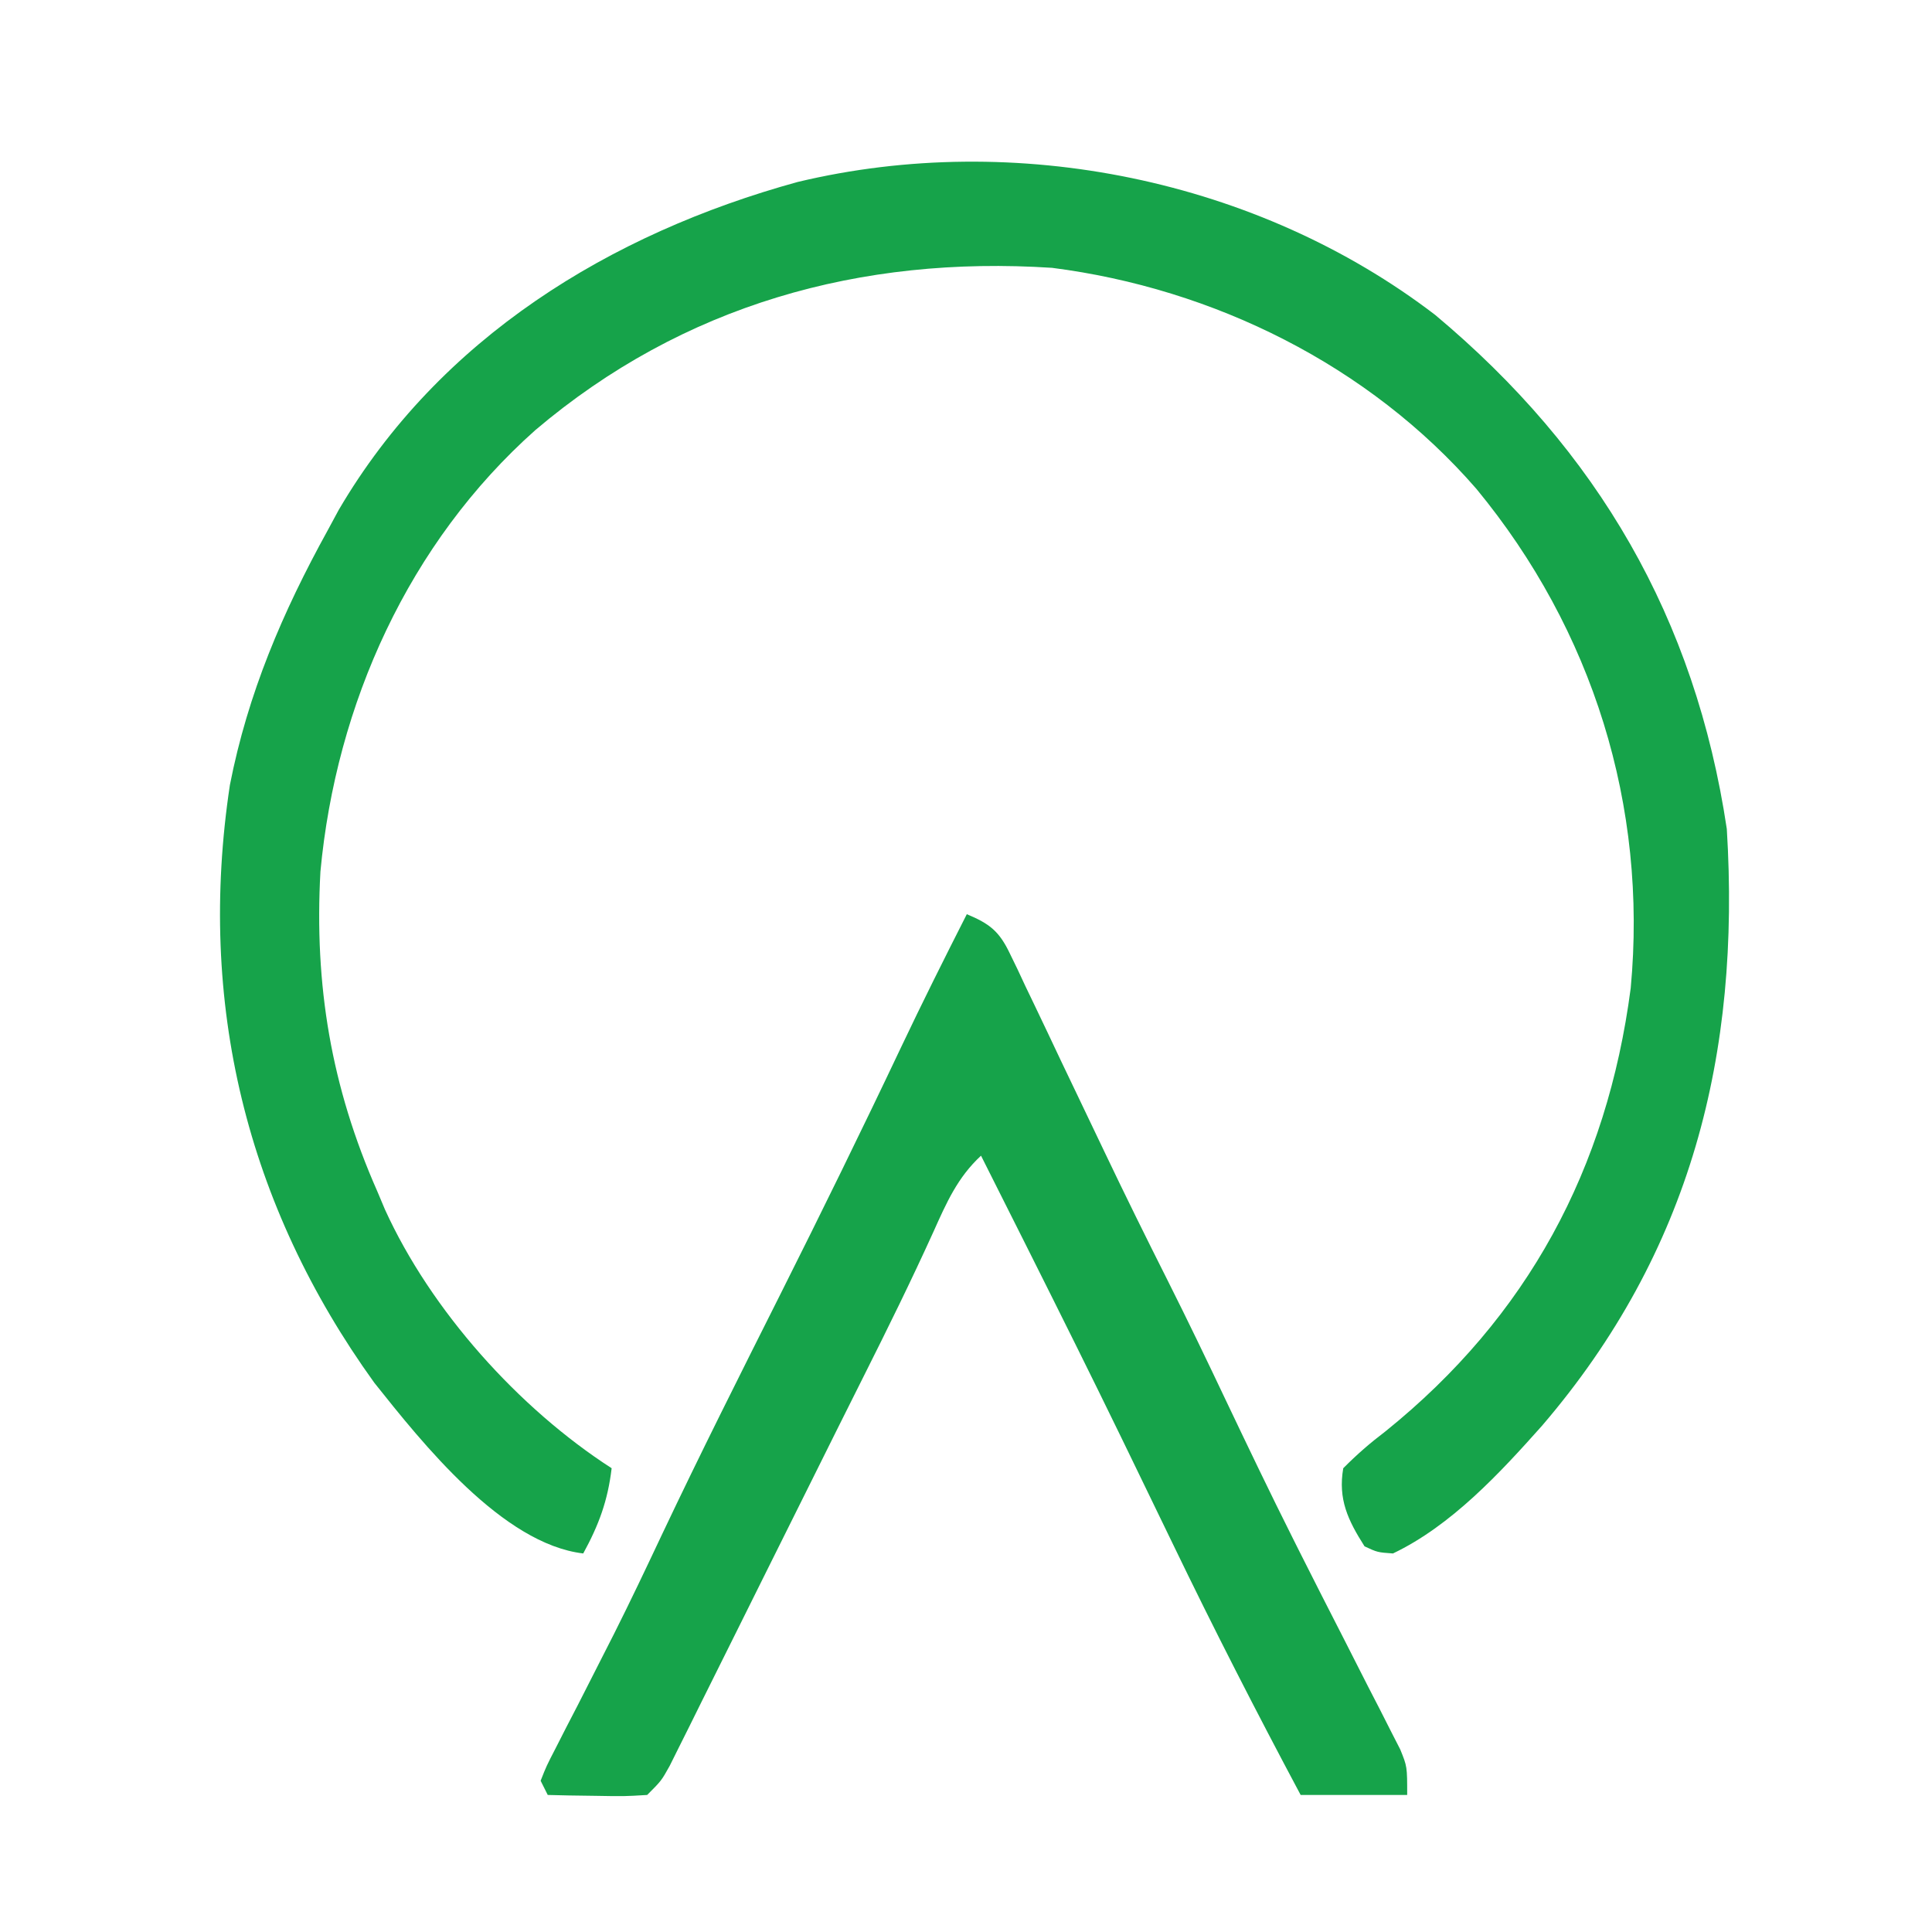 <?xml version="1.0" encoding="UTF-8" standalone="no"?>
<svg
   version="1.1"
   width="272"
   height="272"
   id="svg72"
   sodipodi:docname="ashler_logo_green.svg"
   inkscape:version="1.3.2 (091e20e, 2023-11-25)"
   xmlns:inkscape="http://www.inkscape.org/namespaces/inkscape"
   xmlns:sodipodi="http://sodipodi.sourceforge.net/DTD/sodipodi-0.dtd"
   xmlns="http://www.w3.org/2000/svg"
   xmlns:svg="http://www.w3.org/2000/svg">
  <defs
     id="defs72" />
  <sodipodi:namedview
     id="namedview72"
     pagecolor="#505050"
     bordercolor="#ffffff"
     borderopacity="1"
     inkscape:showpageshadow="0"
     inkscape:pageopacity="0"
     inkscape:pagecheckerboard="1"
     inkscape:deskcolor="#505050"
     inkscape:zoom="0.76362395"
     inkscape:cx="-98.870654"
     inkscape:cy="136.19269"
     inkscape:window-width="1312"
     inkscape:window-height="449"
     inkscape:window-x="0"
     inkscape:window-y="38"
     inkscape:window-maximized="0"
     inkscape:current-layer="svg72" />
  <path
     d="m 202.05,44.332 c 22.878,19.132 36.622,42.713 41.062,72.375 1.951,31.686 -5.03,59.534 -26,84 -5.973,6.71 -12.787,14.077 -21,18 -2.176,-0.156 -2.176,-0.156 -4,-1 -2.35,-3.692 -3.748,-6.637 -3,-11 1.945,-1.957 3.76,-3.534 5.938,-5.188 20.035,-16.14 31.201,-36.968 34.531,-62.391 2.4,-25.64 -5.335,-50.425 -21.719,-70.297 -15.114,-17.399 -36.991,-28.219 -59.75,-31.125 -26.966,-1.752 -51.95,5.214 -72.737,22.842 -17.834,15.86 -28.061,38.573 -30.263,62.158 -0.873,15.981 1.499,30.28 8,45 0.357,0.848 0.714,1.696 1.082,2.57 6.477,14.236 18.827,27.994 31.918,36.43 -0.543,4.565 -1.795,7.973 -4,12 -11.39,-1.347 -22.644,-15.528 -29.41,-24.027 -18.031,-25.02 -24.961,-53.537 -20.336,-84.16 2.522,-12.888 7.427,-24.352 13.746,-35.812 0.521,-0.964 1.042,-1.928 1.578,-2.922 14.165,-24.18 38.197,-38.903 64.617,-46.168 30.622,-7.325 64.789,-0.381 89.742,18.715 z"
     fill="#8b704c"
     id="path1"
     style="fill:#16a34a;fill-opacity:1" />
  <path
     d="m 136.112,128.707 c 3.221,1.339 4.574,2.407 6.071,5.553 0.354,0.729 0.709,1.458 1.074,2.209 0.37,0.793 0.74,1.585 1.121,2.402 0.596,1.237 0.596,1.237 1.203,2.5 1.272,2.648 2.527,5.304 3.781,7.961 0.828,1.735 1.658,3.469 2.488,5.203 1.233,2.574 2.465,5.149 3.692,7.726 2.873,6.028 5.827,12.011 8.829,17.975 2.826,5.62 5.548,11.285 8.241,16.971 3.097,6.504 6.206,12.999 9.438,19.438 0.302,0.604 0.605,1.207 0.916,1.829 2.083,4.146 4.193,8.278 6.307,12.409 1.113,2.191 2.227,4.383 3.34,6.574 0.541,1.049 1.083,2.098 1.64,3.179 0.5,0.988 1,1.975 1.516,2.992 0.452,0.883 0.904,1.765 1.369,2.675 0.975,2.403 0.975,2.403 0.975,6.403 -4.95,0 -9.9,0 -15,0 -6.217,-11.654 -12.227,-23.381 -17.963,-35.279 -2.024,-4.197 -4.06,-8.389 -6.095,-12.581 -0.615,-1.266 -0.615,-1.266 -1.242,-2.558 -4.233,-8.705 -8.549,-17.368 -12.887,-26.021 -0.35,-0.698 -0.7,-1.396 -1.06,-2.115 -1.915,-3.817 -3.832,-7.633 -5.752,-11.447 -3.308,3.057 -4.868,6.635 -6.688,10.688 -3.122,6.879 -6.453,13.642 -9.844,20.391 -2.402,4.783 -4.785,9.575 -7.167,14.369 -2.298,4.624 -4.601,9.245 -6.904,13.867 -1.194,2.398 -2.387,4.797 -3.578,7.197 -1.735,3.496 -3.476,6.988 -5.218,10.481 -0.533,1.077 -1.067,2.154 -1.616,3.263 -0.495,0.989 -0.989,1.979 -1.499,2.998 -0.65,1.307 -0.65,1.307 -1.313,2.64 -1.174,2.107 -1.174,2.107 -3.174,4.107 -3.258,0.195 -3.258,0.195 -7.125,0.125 -1.922,-0.027 -1.922,-0.027 -3.883,-0.055 -0.987,-0.023 -1.975,-0.046 -2.992,-0.07 -0.33,-0.66 -0.66,-1.32 -1,-2 0.813,-2.065 0.813,-2.065 2.141,-4.637 0.487,-0.957 0.975,-1.913 1.477,-2.899 0.808,-1.56 0.808,-1.56 1.633,-3.152 1.131,-2.219 2.26,-4.439 3.387,-6.66 0.572,-1.124 1.143,-2.248 1.732,-3.407 2.306,-4.589 4.504,-9.225 6.694,-13.871 5.389,-11.38 11.044,-22.624 16.693,-33.876 5.791,-11.539 11.471,-23.117 16.998,-34.784 2.982,-6.289 6.095,-12.509 9.246,-18.715 z"
     fill="#8b704c"
     id="path2"
     style="fill:#16a34a;fill-opacity:1" />
</svg>
